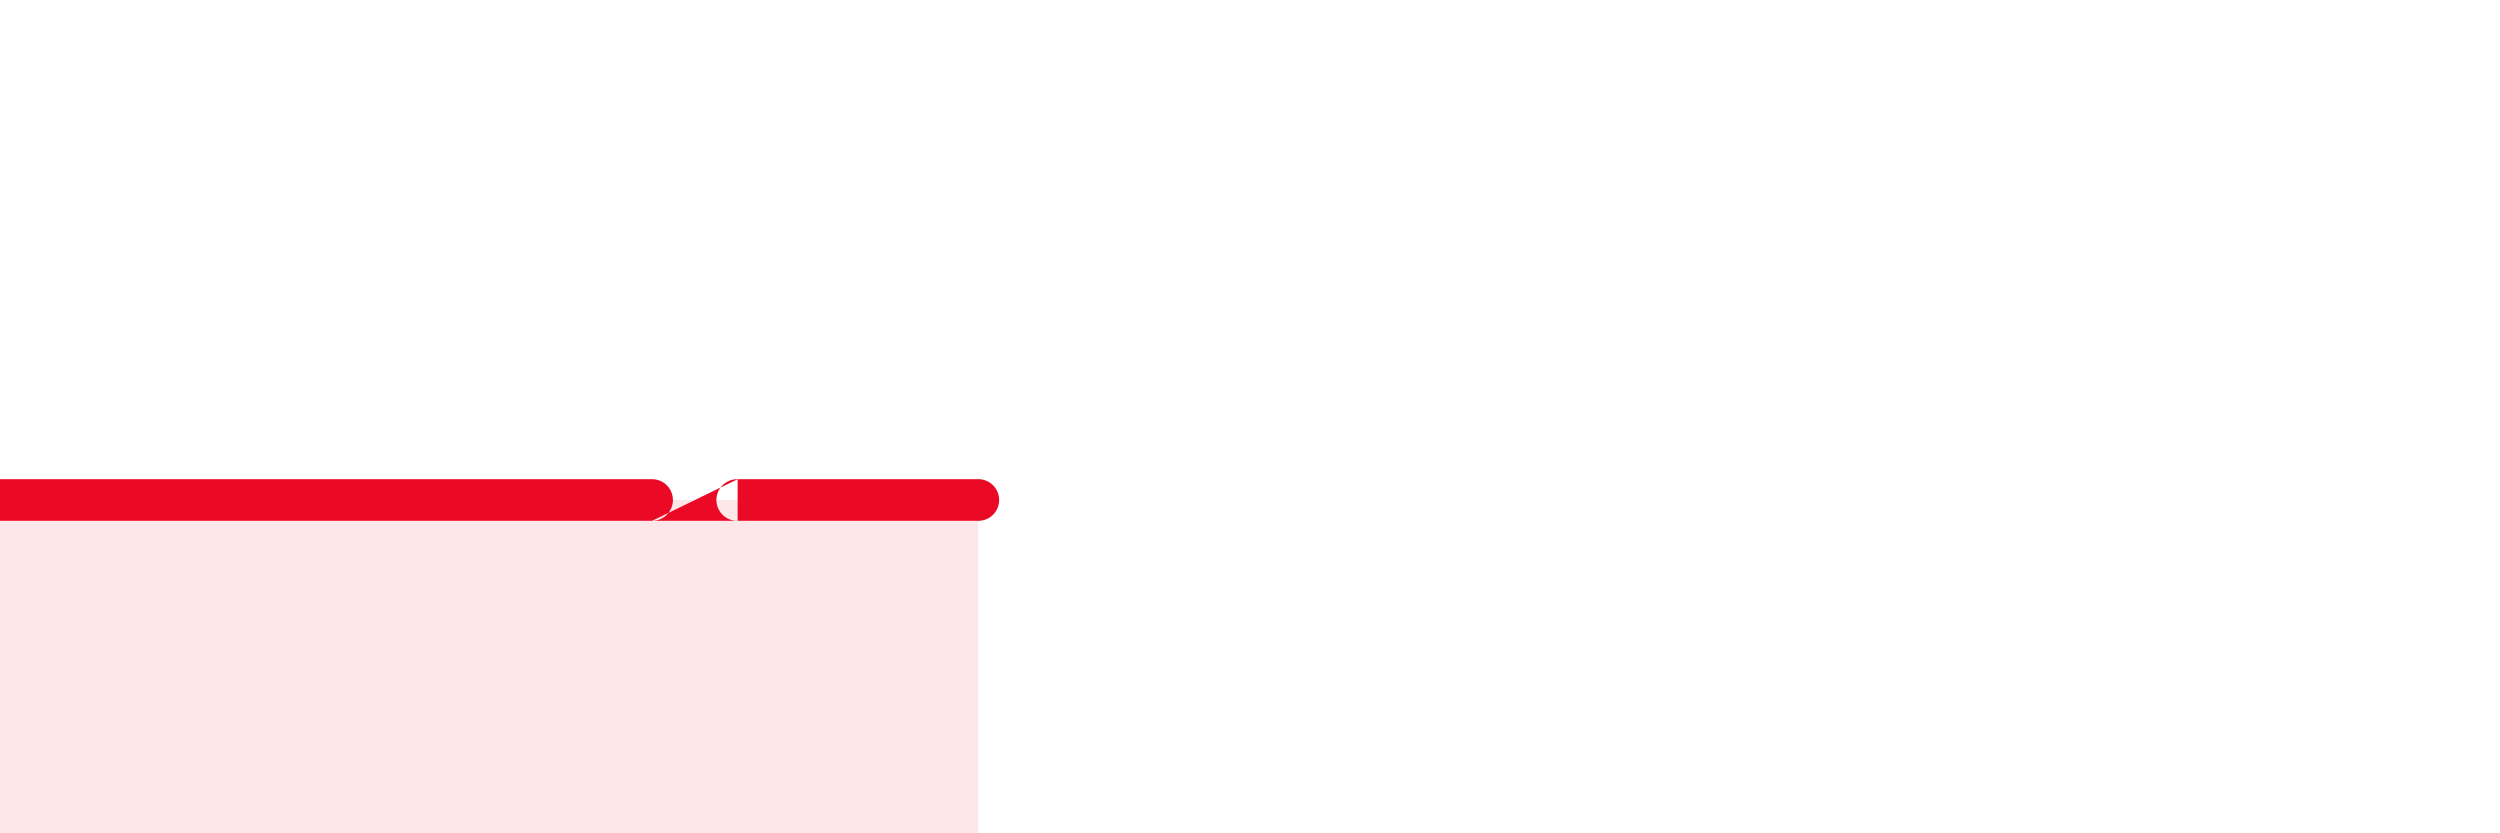 
    <svg width="60" height="20" viewBox="0 0 60 20" xmlns="http://www.w3.org/2000/svg">
      <path
        d="M 0,12 C 3.13,12 12,12 15.65,12 C 19.3,12 16.69,12 18.26,12 C 19.83,12 22.44,12 23.48,12L23.48 20L0 20Z"
        fill="#EB0A25"
        opacity="0.1"
        stroke-linecap="round"
        stroke-linejoin="round"
      />
      <path
        d="M 0,12 C 3.13,12 12,12 15.65,12 C 19.3,12 16.69,12 18.26,12 C 19.83,12 22.44,12 23.48,12"
        stroke="#EB0A25"
        stroke-width="1"
        fill="none"
        stroke-linecap="round"
        stroke-linejoin="round"
      />
    </svg>
  